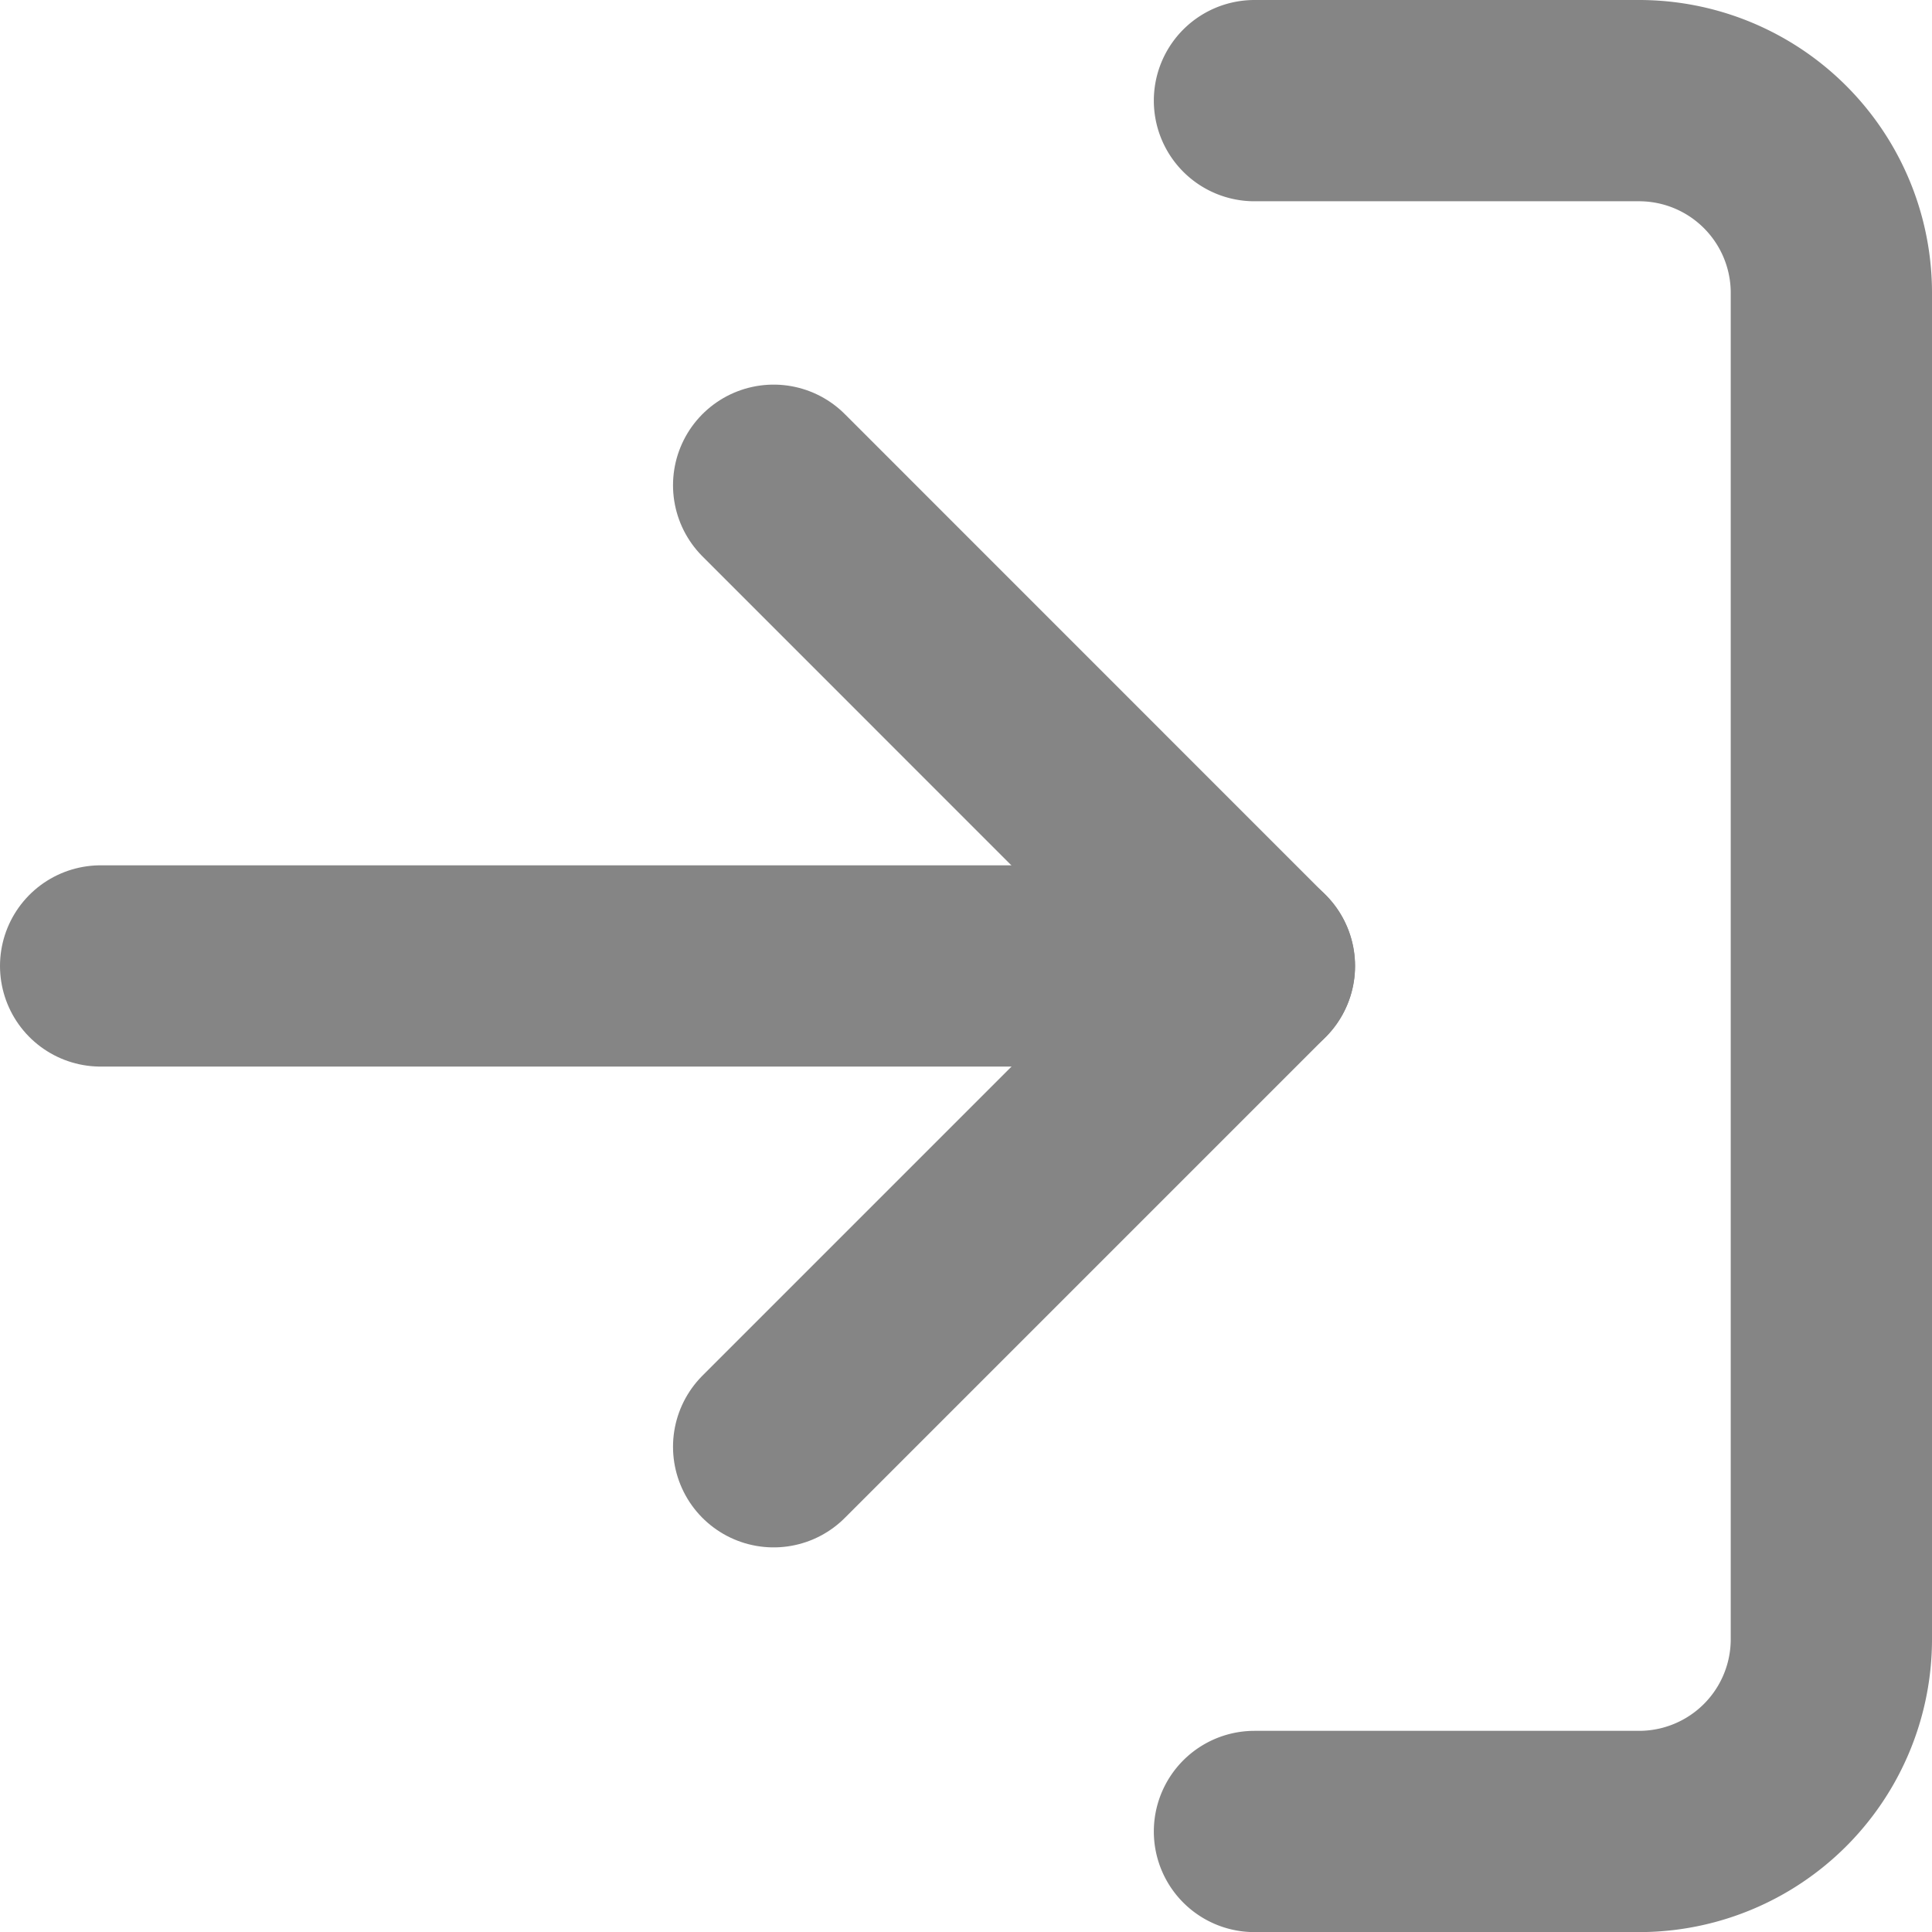 <svg xmlns="http://www.w3.org/2000/svg" width="19.199" height="19.199" viewBox="0 0 19.199 19.199">
  <g id="Icon_feather-log-in" data-name="Icon feather-log-in" transform="translate(-3.5 -3.5)">
    <path id="Path_26" data-name="Path 26" d="M22.5,4.5h3.822a1.911,1.911,0,0,1,1.911,1.911V19.788A1.911,1.911,0,0,1,26.322,21.7H22.5" transform="translate(-6.534)" fill="none" stroke="#858585" stroke-linecap="round" stroke-linejoin="round" stroke-width="2"/>
    <path id="Path_27" data-name="Path 27" d="M15,20.055l4.777-4.777L15,10.5" transform="translate(-3.812 -2.178)" fill="none" stroke="#858585" stroke-linecap="round" stroke-linejoin="round" stroke-width="2"/>
    <path id="Path_28" data-name="Path 28" d="M15.966,18H4.5" transform="translate(0 -4.901)" fill="none" stroke="#858585" stroke-linecap="round" stroke-linejoin="round" stroke-width="2"/>
  </g>
</svg>
